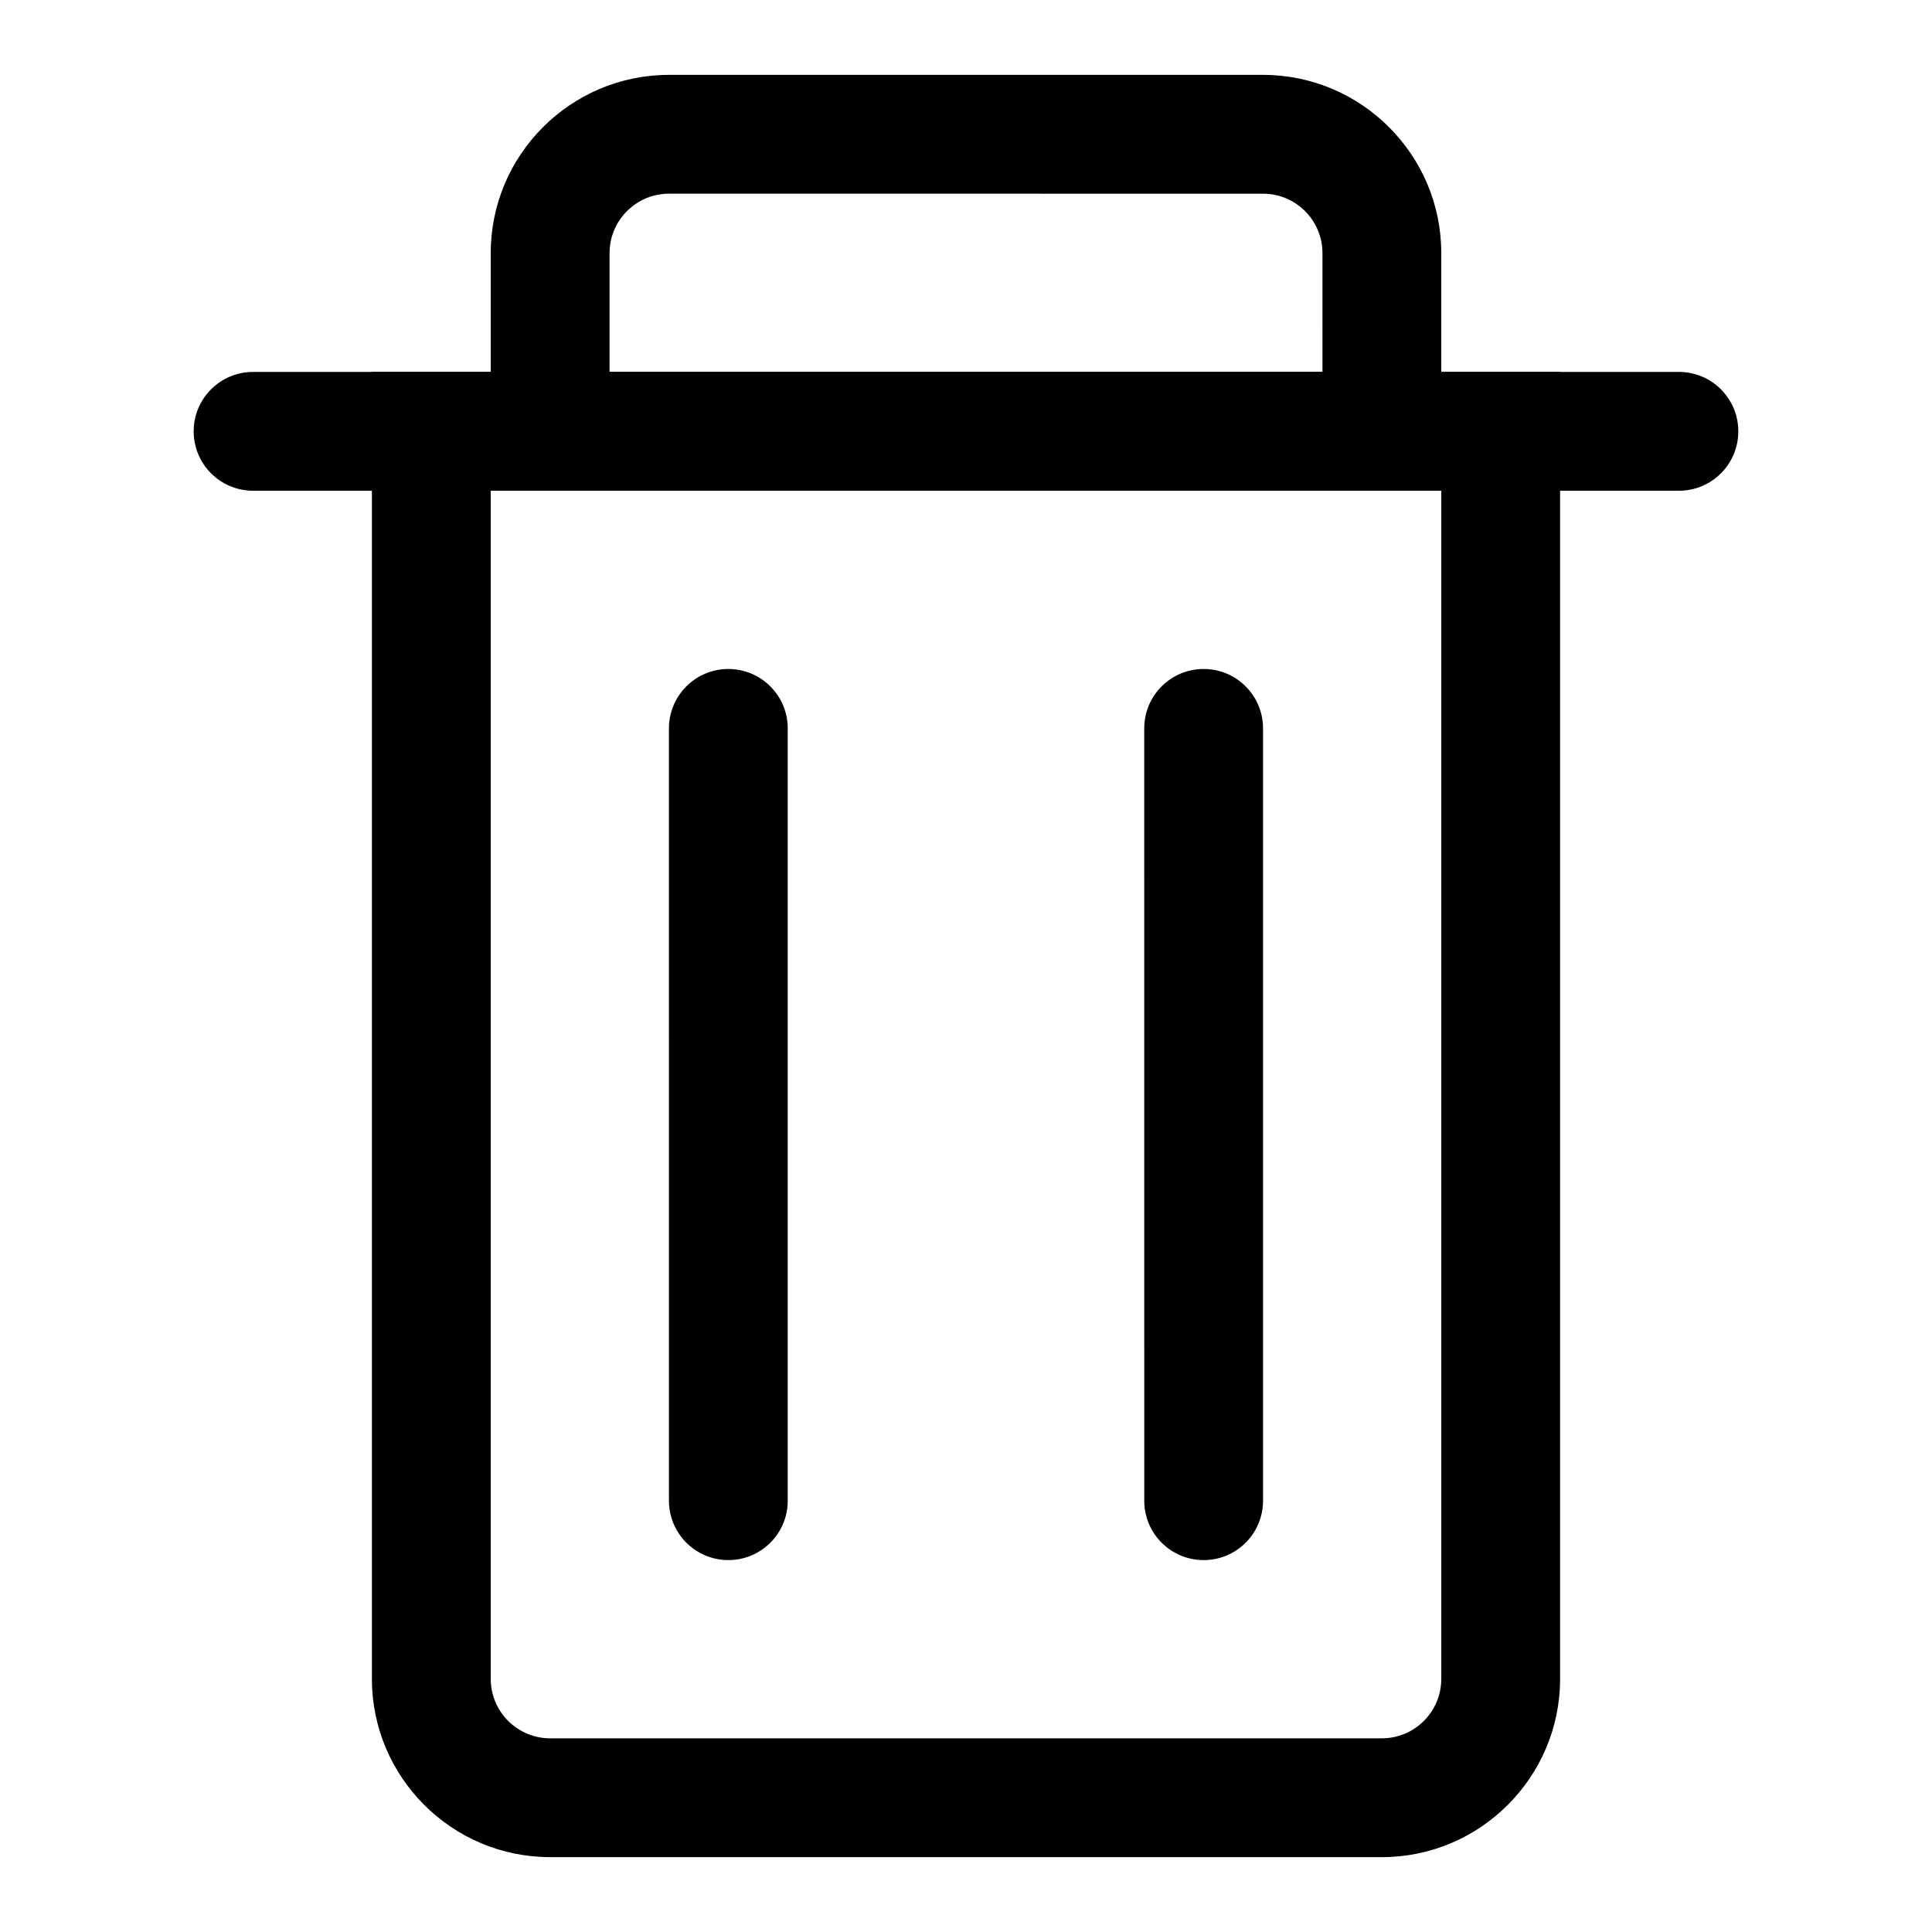 <?xml version="1.0" encoding="UTF-8"?>
<!-- Uploaded to: SVG Repo, www.svgrepo.com, Generator: SVG Repo Mixer Tools -->
<svg fill="#000000" width="800px" height="800px" version="1.1" viewBox="144 144 512 512" xmlns="http://www.w3.org/2000/svg">
 <g>
  <path d="m510.21 636.16h-220.42c-26.039 0-47.23-21.191-47.23-47.23v-346.37h314.88v346.37c-0.004 26.043-21.195 47.234-47.234 47.234zm-236.16-362.11v314.88c0 8.691 7.07 15.742 15.742 15.742h220.42c8.691 0 15.742-7.055 15.742-15.742v-314.88z"/>
  <path d="m588.93 274.05h-377.86c-8.691 0-15.746-7.055-15.746-15.746 0-8.691 7.055-15.742 15.742-15.742h377.86c8.707 0 15.742 7.055 15.742 15.742 0.008 8.691-7.031 15.746-15.738 15.746z"/>
  <path d="m525.95 274.05h-251.9v-62.977c0-26.039 21.191-47.23 47.23-47.23h157.44c26.039 0 47.23 21.191 47.23 47.23zm-220.41-31.488h188.93l-0.004-31.488c0-8.676-7.055-15.742-15.742-15.742l-157.44-0.004c-8.676 0-15.742 7.07-15.742 15.742z"/>
  <path d="m337.02 557.44c-8.691 0-15.742-7.039-15.742-15.742l-0.004-204.67c0-8.691 7.055-15.742 15.742-15.742 8.691 0 15.742 7.055 15.742 15.742v204.67c0.004 8.707-7.047 15.742-15.738 15.742z"/>
  <path d="m462.98 557.44c-8.707 0-15.742-7.039-15.742-15.742l-0.004-204.67c0-8.691 7.039-15.742 15.742-15.742 8.707 0 15.742 7.055 15.742 15.742v204.67c0.004 8.707-7.035 15.742-15.738 15.742z"/>
 </g>
</svg>